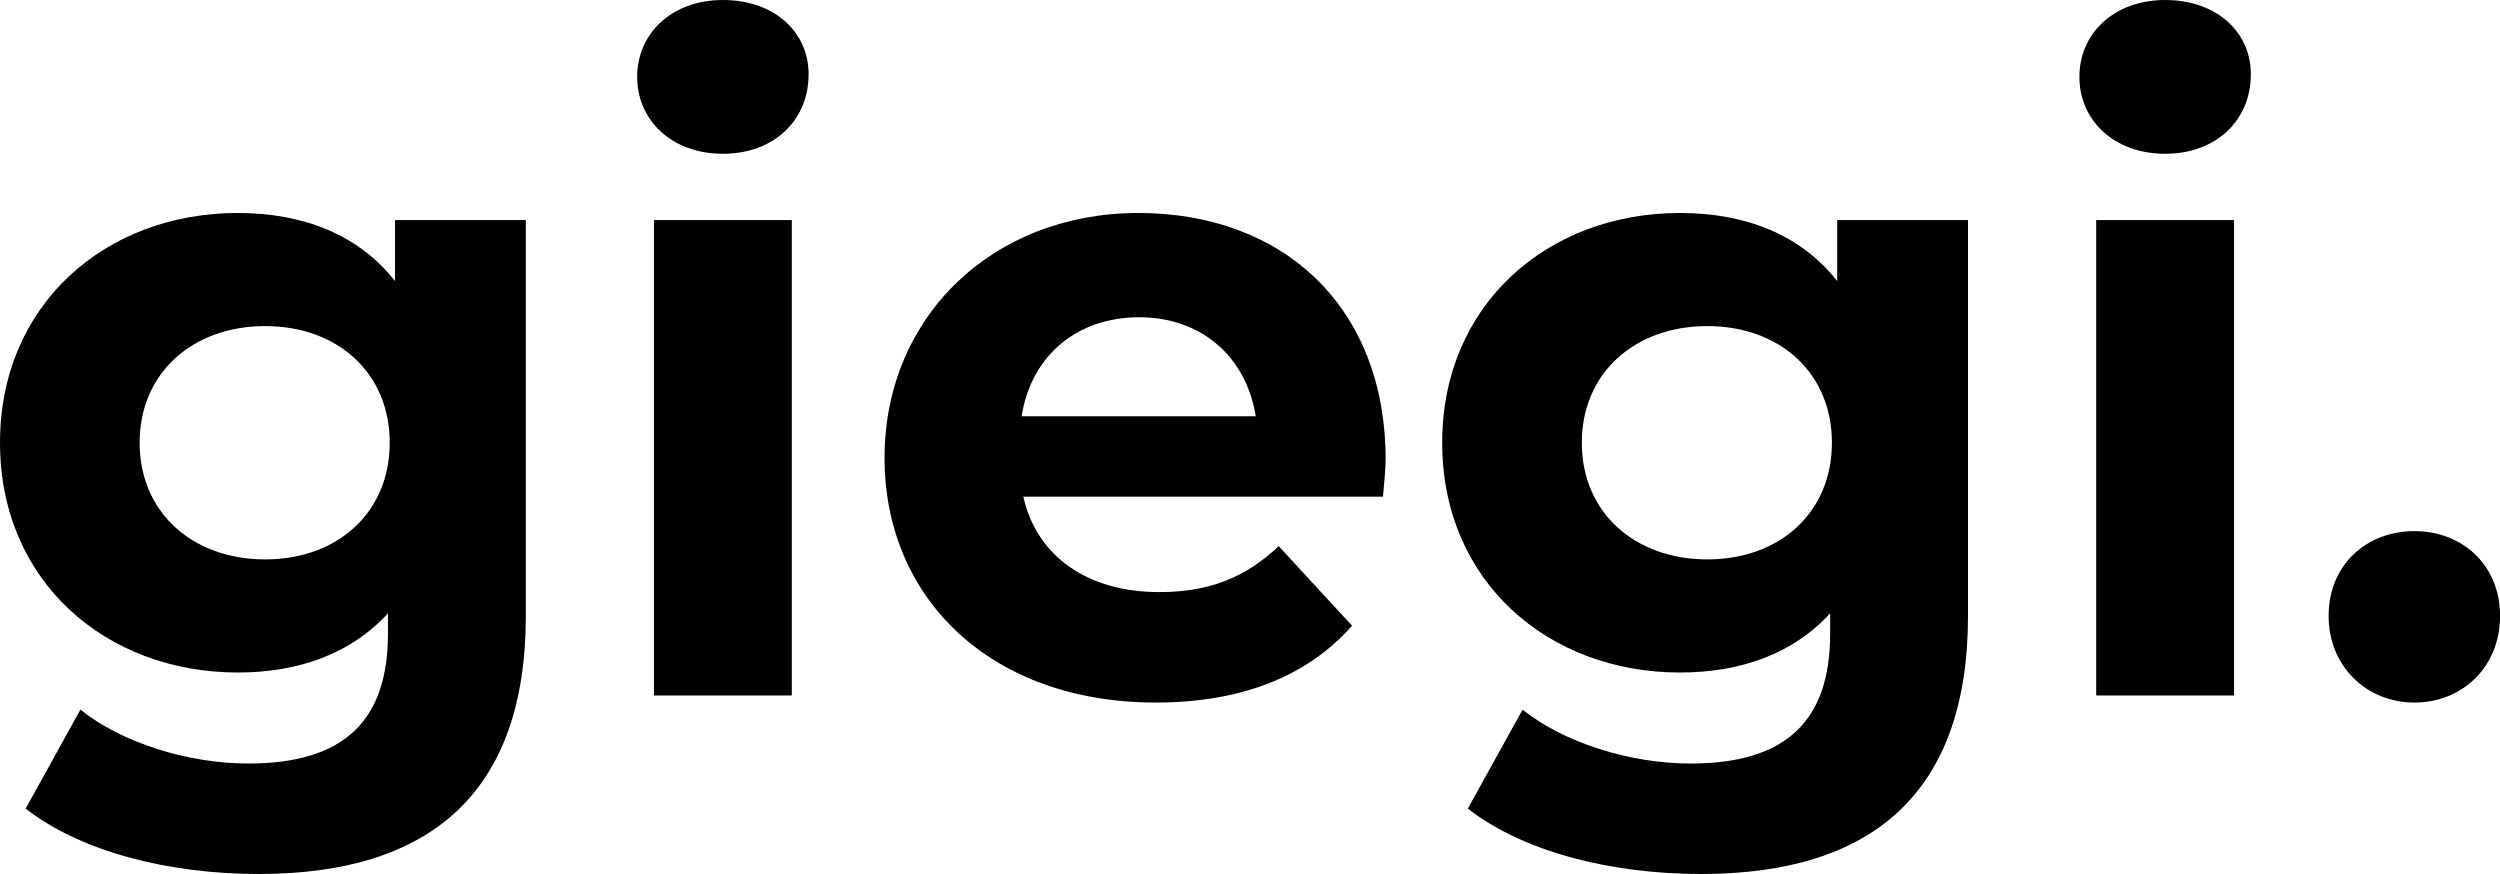 <svg viewBox="0 0 509.21 178.01" xmlns="http://www.w3.org/2000/svg" data-name="Calque 1" id="Calque_1">
  <path d="M107.1,44.82v80.64c0,36-19.44,52.56-54.36,52.56-18.36,0-36.18-4.5-47.52-13.32l11.16-20.16c8.28,6.66,21.78,10.98,34.2,10.98,19.8,0,28.44-9,28.44-26.46v-4.14c-7.38,8.1-18,12.06-30.6,12.06C21.6,136.98,0,118.44,0,90.18s21.6-46.8,48.42-46.8c13.5,0,24.66,4.5,32.04,13.86v-12.42h26.64ZM79.38,90.18c0-14.22-10.62-23.76-25.38-23.76s-25.56,9.54-25.56,23.76,10.8,23.76,25.56,23.76,25.38-9.54,25.38-23.76Z"></path>
  <path d="M129.78,15.66c0-8.82,7.02-15.66,17.46-15.66s17.46,6.48,17.46,15.12c0,9.36-7.02,16.2-17.46,16.2s-17.46-6.84-17.46-15.66ZM133.2,44.82h28.08v96.84h-28.08V44.82Z"></path>
  <path d="M281.69,101.16h-73.26c2.7,12.06,12.96,19.44,27.72,19.44,10.26,0,17.64-3.06,24.3-9.36l14.94,16.2c-9,10.26-22.5,15.66-39.96,15.66-33.48,0-55.26-21.06-55.26-49.86s22.14-49.86,51.66-49.86,50.4,19.08,50.4,50.22c0,2.16-.36,5.22-.54,7.56ZM208.08,84.78h47.7c-1.98-12.24-11.16-20.16-23.76-20.16s-21.96,7.74-23.94,20.16Z"></path>
  <path d="M400.85,44.82v80.64c0,36-19.44,52.56-54.36,52.56-18.36,0-36.18-4.5-47.52-13.32l11.16-20.16c8.28,6.66,21.78,10.98,34.2,10.98,19.8,0,28.44-9,28.44-26.46v-4.14c-7.38,8.1-18,12.06-30.6,12.06-26.82,0-48.42-18.54-48.42-46.8s21.6-46.8,48.42-46.8c13.5,0,24.66,4.5,32.04,13.86v-12.42h26.64ZM373.13,90.18c0-14.22-10.62-23.76-25.38-23.76s-25.56,9.54-25.56,23.76,10.8,23.76,25.56,23.76,25.38-9.54,25.38-23.76Z"></path>
  <path d="M423.54,15.66c0-8.82,7.02-15.66,17.46-15.66s17.46,6.48,17.46,15.12c0,9.36-7.02,16.2-17.46,16.2s-17.46-6.84-17.46-15.66ZM426.96,44.82h28.08v96.84h-28.08V44.82Z"></path>
  <path d="M474.3,125.46c0-10.44,7.74-17.28,17.46-17.28s17.46,6.84,17.46,17.28-7.74,17.64-17.46,17.64-17.46-7.38-17.46-17.64Z"></path>
</svg>